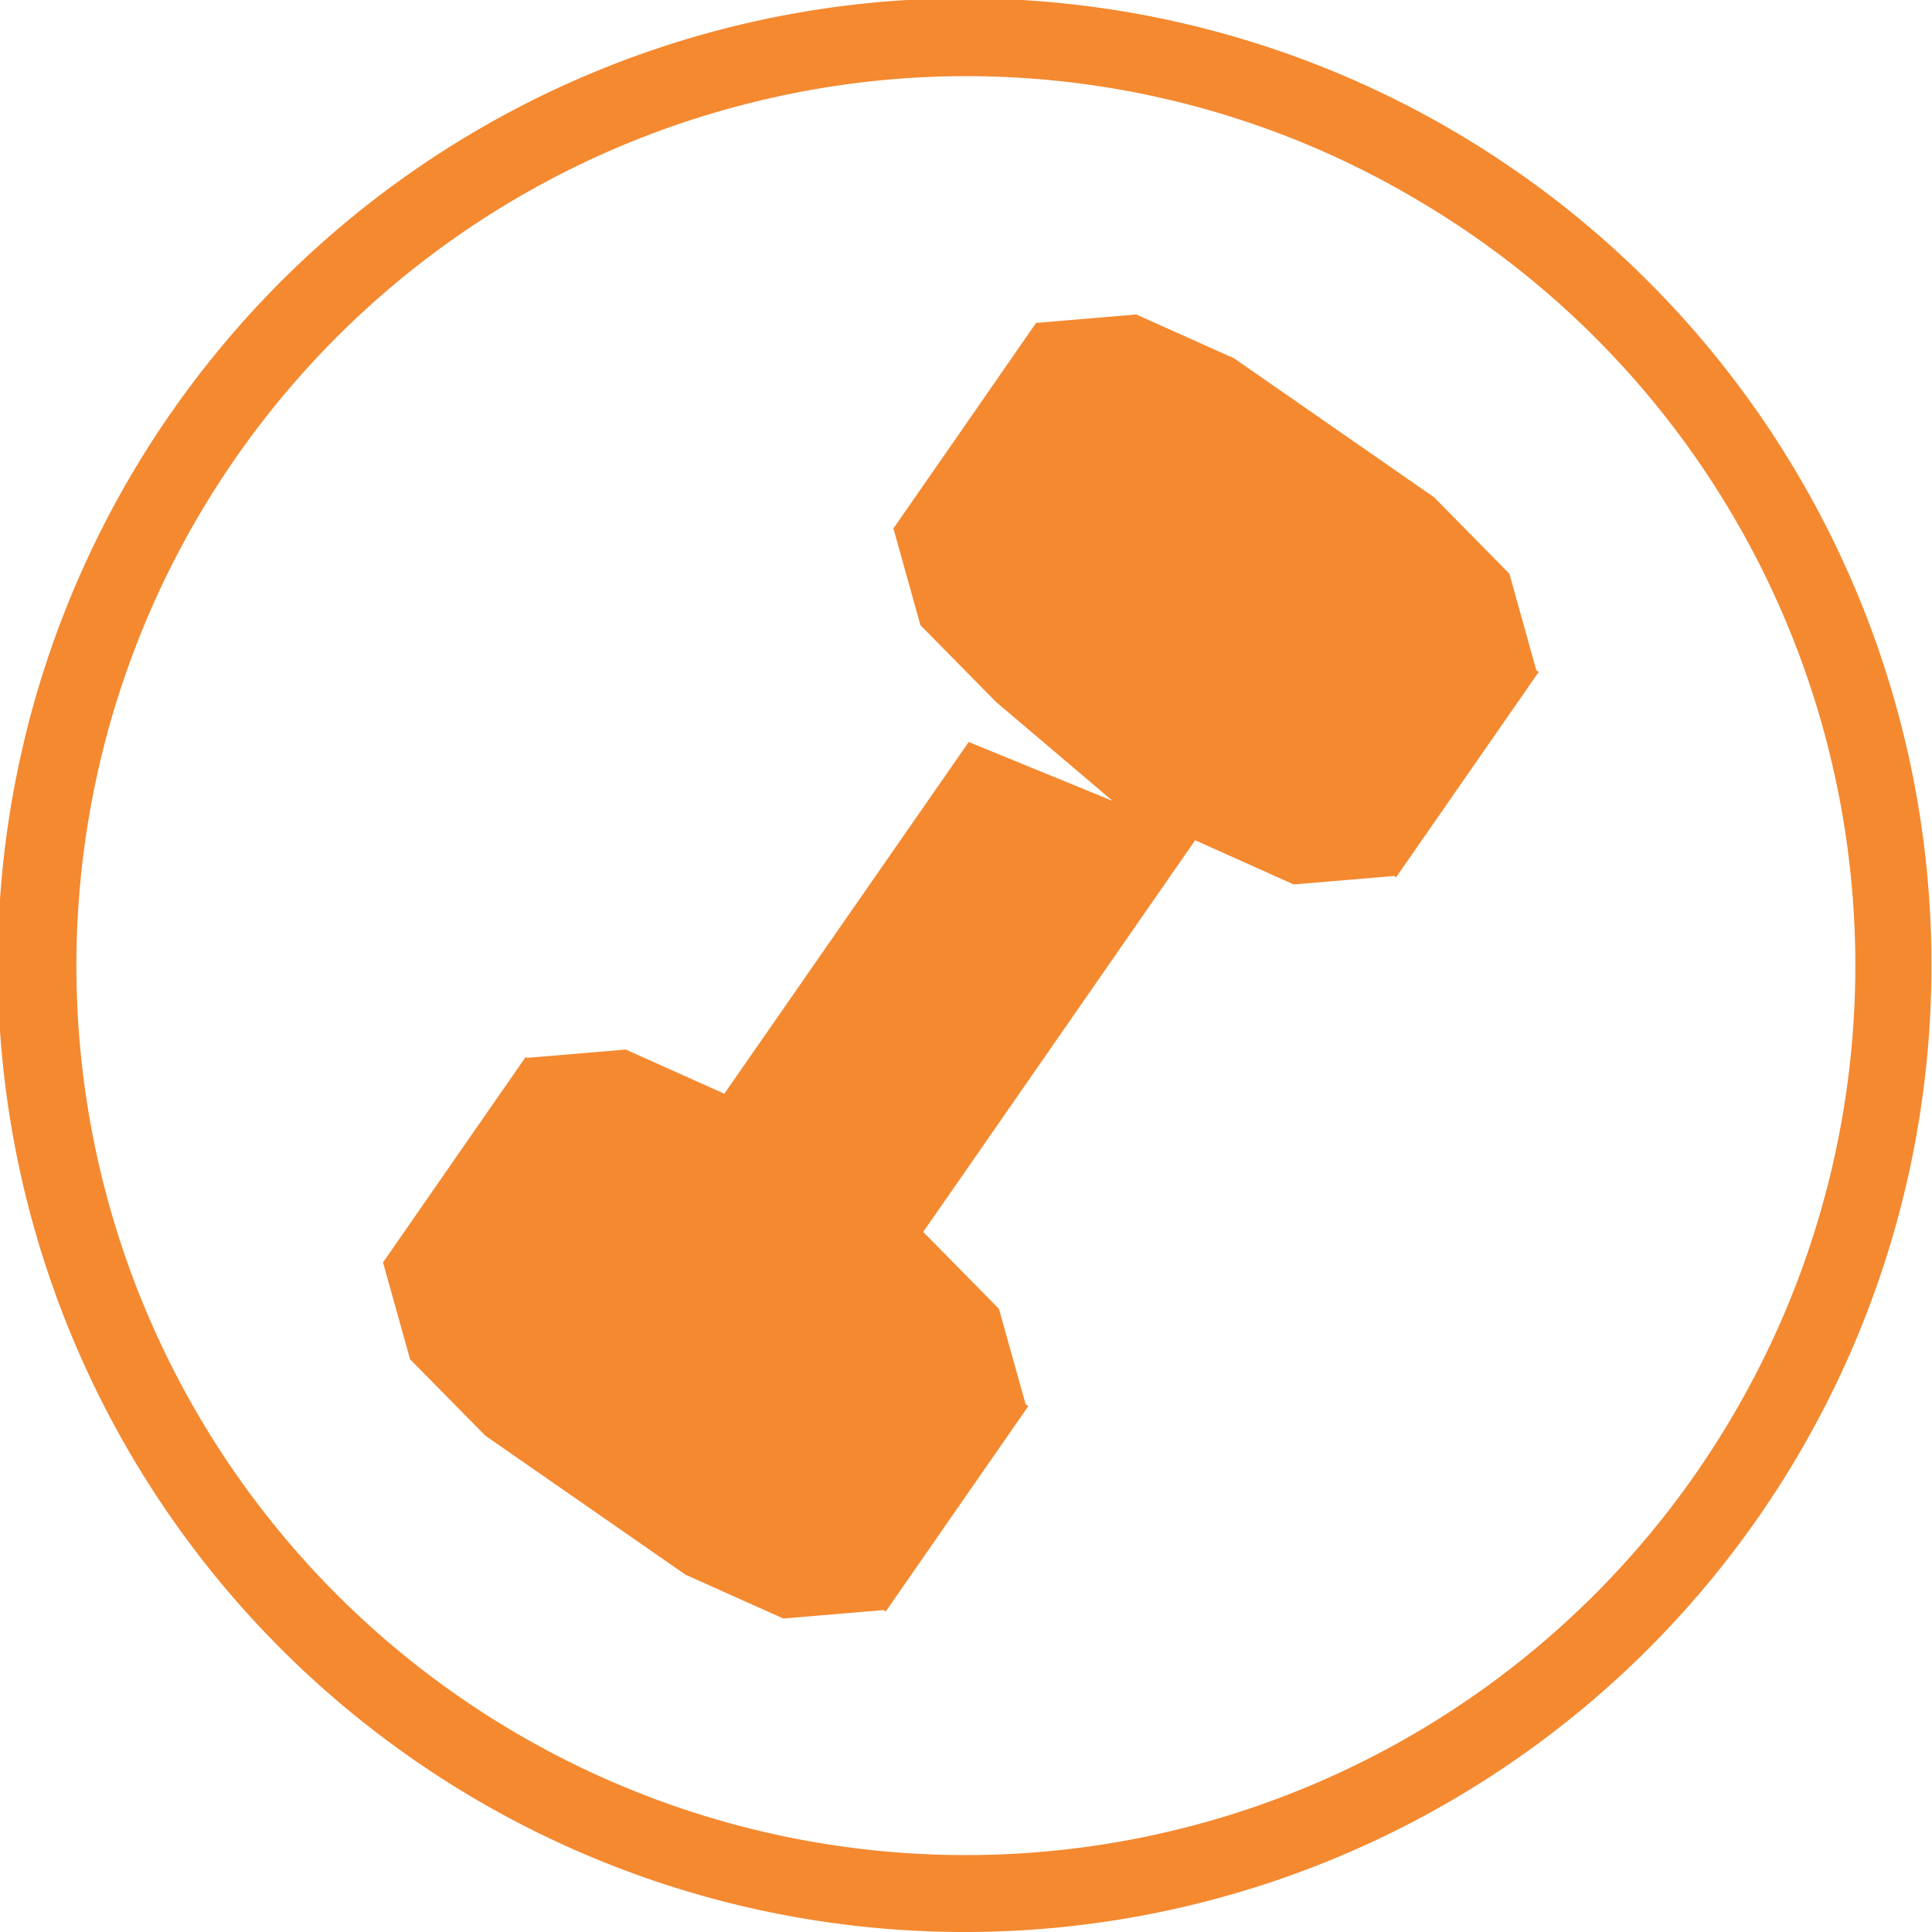 <svg xmlns="http://www.w3.org/2000/svg" width="90" height="90" viewBox="0 0 90 90">
  <g id="グループ_13569" data-name="グループ 13569" transform="translate(-371.086 -27.025)">
    <path id="パス_12999" data-name="パス 12999" d="M459.713,61.043A45.04,45.04,0,1,0,454.679,95.1,45.041,45.041,0,0,0,459.713,61.043Zm-8.085,32.232a41.427,41.427,0,1,1-45.655-61.437,41.161,41.161,0,0,1,31.363,4.636,41.37,41.37,0,0,1,14.292,56.8Z" transform="translate(0 0)" fill="#f48930"/>
    <path id="パス_13000" data-name="パス 13000" d="M448.265,59.39l-3.506-3.56L440.1,52.592l-4.662-3.238-4.559-2.043-4.654.393,0,0,0,0H426.2l.01.007L422.9,52.485l-3.225,4.642-.1.138-.009,0,1.262,4.52,3.506,3.56.03.021,0,.007,5.42,4.6-6.706-2.746L411.689,83.617l-.029-.02-4.56-2.043-4.6.388-.061-.042-3.323,4.784L395.8,91.462l-.006,0,0,.009h0l1.26,4.511,3.506,3.56,4.662,3.237,4.661,3.238,4.559,2.042,4.667-.394.1.069,3.322-4.784,3.323-4.784-.125-.087-1.243-4.445-3.505-3.56-.029-.02.013-.018,1.3-1.866L433.629,71.8l.029.02,4.559,2.043,4.676-.395,0,0,.092.064,3.323-4.784,3.323-4.784-.113-.078Z" transform="translate(-6.865 -5.637)" fill="#f48930"/>
  </g>
</svg>

